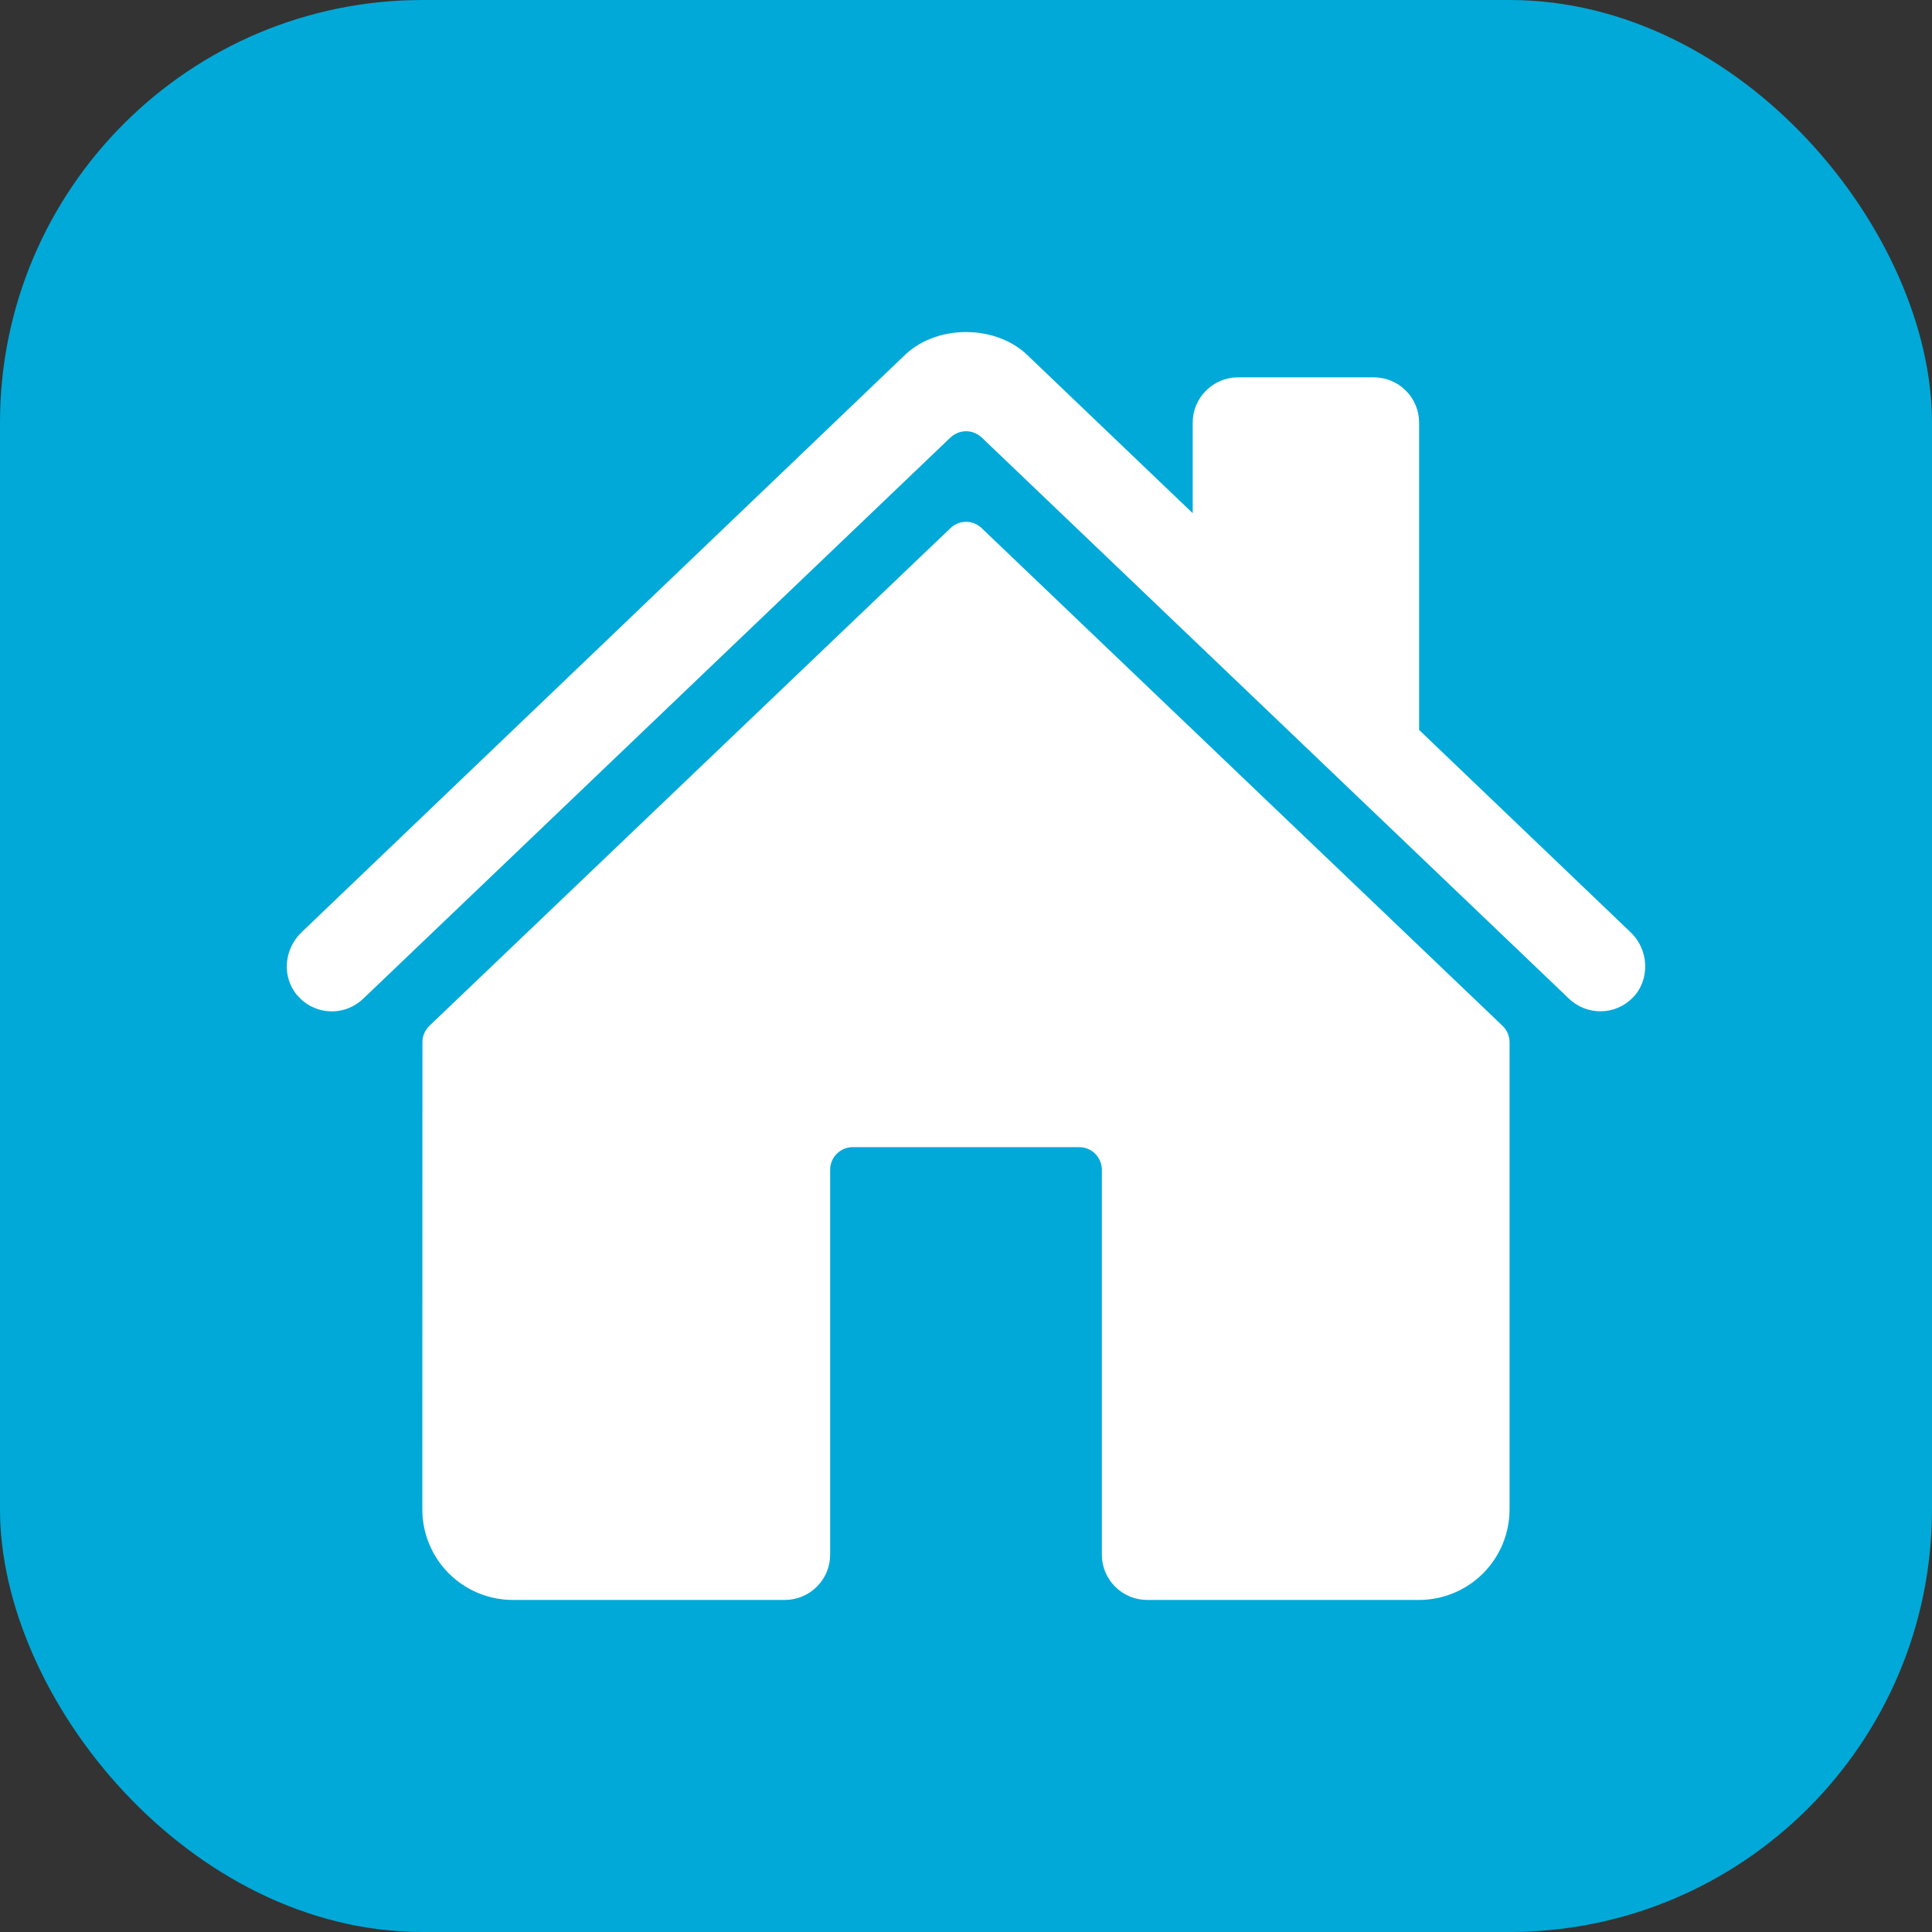 <?xml version="1.0" encoding="UTF-8"?> <svg xmlns="http://www.w3.org/2000/svg" width="32" height="32" viewBox="0 0 32 32" fill="none"><rect x="0" y="0" width="32" height="32" fill="#333333" stroke="none"/><rect width="32" height="32" rx="7" fill="#00A9D8"></rect><path d="M16.26 8.748C16.191 8.681 16.098 8.643 16.001 8.643C15.905 8.643 15.812 8.681 15.742 8.748L7.112 16.991C7.076 17.026 7.046 17.069 7.027 17.115C7.007 17.162 6.996 17.212 6.997 17.263L6.995 25C6.995 25.398 7.153 25.779 7.434 26.061C7.716 26.342 8.097 26.5 8.495 26.5H13C13.199 26.5 13.389 26.421 13.53 26.28C13.671 26.14 13.75 25.949 13.75 25.75V19.375C13.75 19.276 13.789 19.18 13.86 19.11C13.93 19.04 14.025 19 14.125 19H17.875C17.974 19 18.07 19.04 18.14 19.11C18.21 19.18 18.25 19.276 18.25 19.375V25.75C18.25 25.949 18.329 26.14 18.47 26.28C18.61 26.421 18.801 26.5 19 26.5H23.503C23.9 26.5 24.282 26.342 24.563 26.061C24.845 25.779 25.003 25.398 25.003 25V17.263C25.003 17.212 24.992 17.162 24.973 17.115C24.953 17.069 24.924 17.026 24.887 16.991L16.26 8.748Z" fill="white"></path><path d="M27.011 15.444L23.505 12.09V7C23.505 6.801 23.426 6.61 23.285 6.47C23.145 6.329 22.954 6.25 22.755 6.25H20.505C20.306 6.25 20.116 6.329 19.975 6.47C19.834 6.61 19.755 6.801 19.755 7V8.5L17.04 5.904C16.786 5.647 16.408 5.5 16 5.5C15.593 5.5 15.216 5.647 14.962 5.905L4.992 15.444C4.7 15.725 4.664 16.188 4.929 16.492C4.996 16.569 5.077 16.632 5.169 16.676C5.26 16.72 5.36 16.746 5.462 16.75C5.563 16.755 5.665 16.739 5.76 16.703C5.855 16.667 5.942 16.612 6.016 16.542L15.742 7.247C15.812 7.181 15.905 7.143 16.001 7.143C16.098 7.143 16.191 7.181 16.261 7.247L25.988 16.542C26.131 16.679 26.323 16.754 26.522 16.75C26.72 16.747 26.909 16.664 27.047 16.521C27.335 16.223 27.311 15.731 27.011 15.444Z" fill="white"></path></svg> 